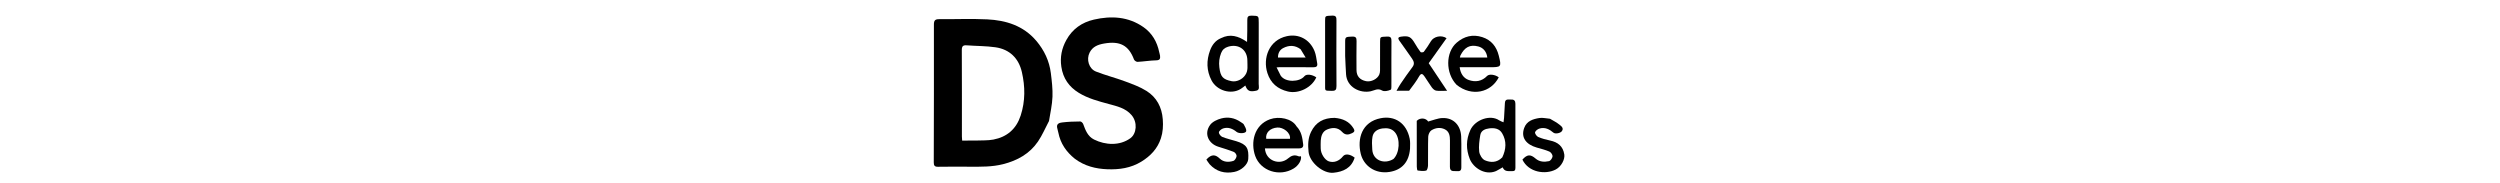 <svg version="1.1" id="Layer_1" xmlns="http://www.w3.org/2000/svg"
     viewBox="155 400 750 210"
     style="
    height: 55px;
"
>
    <path fill="none" opacity="0" stroke="none"
          d="
M569,1025 
	C379.333,1025 190.167,1025 1,1025 
	C1,683.667 1,342.333 1,1 
	C342.333,1 683.667,1 1025,1 
	C1025,342.333 1025,683.667 1025,1025 
	C873.167,1025 721.333,1025 569,1025 
M299.975,538.212 
	C301.308,529.083 303.409,519.983 303.756,510.817 
	C304.094,501.874 302.991,492.821 301.893,483.893 
	C300.169,469.865 294.301,457.498 285.185,446.753 
	C270.5,429.442 250.596,423.246 229.02,422.18 
	C210.739,421.277 192.377,422.097 174.052,421.953 
	C169.511,421.918 167.913,423.206 167.924,428.125 
	C168.038,480.764 167.894,533.404 167.767,586.044 
	C167.758,589.488 168.681,591.114 172.605,591.037 
	C184.746,590.8 196.895,590.924 209.041,590.959 
	C221.823,590.995 234.566,591.249 247.159,588.058 
	C263.543,583.907 277.59,576.148 287.188,562.047 
	C292.079,554.86 295.5,546.672 299.975,538.212 
M329.578,582.055 
	C340.58,590.264 353.348,593.384 366.672,593.883 
	C380.255,594.392 393.458,592.545 405.508,585.163 
	C416.074,578.69 424.043,570.316 427.936,558.444 
	C430.258,551.365 430.664,544.127 430.093,536.638 
	C429.033,522.722 423.056,511.496 411.494,504.199 
	C403.899,499.404 395.147,496.277 386.646,493.123 
	C375.748,489.08 364.403,486.218 353.592,481.978 
	C345.403,478.766 342.306,468.072 346.279,460.235 
	C349.728,453.432 355.712,451.122 362.859,449.869 
	C381.025,446.684 391.029,451.898 397.129,468.148 
	C397.61,469.429 399.85,470.93 401.196,470.86 
	C408.359,470.487 415.489,469.264 422.648,469.108 
	C426.922,469.014 427.346,467.003 426.957,463.825 
	C426.783,462.403 426.275,461.026 425.985,459.614 
	C423.57,447.867 417.793,437.949 408.043,431.128 
	C390.689,418.986 371.191,417.87 351.22,422.447 
	C337.479,425.597 326.61,433.172 319.635,445.81 
	C314.328,455.426 312.261,465.396 313.9,476.474 
	C315.869,489.784 322.668,499.427 333.813,506.284 
	C344.416,512.808 356.305,515.886 368.206,519.126 
	C377.554,521.671 387.38,523.78 394.244,531.741 
	C401.491,540.144 400.111,553.132 392.983,558.322 
	C380.841,567.161 364.452,566.332 351.369,559.822 
	C344.082,556.196 341.538,549.112 338.925,542.071 
	C338.454,540.803 336.701,539.125 335.556,539.138 
	C328.642,539.212 321.69,539.39 314.842,540.257 
	C312.17,540.595 308.263,541.422 309.042,545.968 
	C309.392,548.013 310.085,549.997 310.488,552.035 
	C312.905,564.248 319.418,573.874 329.578,582.055 
M496.548,443.944 
	C490.13,446.426 486.469,451.793 484.286,457.661 
	C479.988,469.217 480.058,480.801 485.973,492.145 
	C492.048,503.794 508.261,508.744 519.362,501.871 
	C521.175,500.748 522.803,499.327 524.637,497.953 
	C527.013,504.174 529.514,505.501 537.163,503.891 
	C541.493,502.979 539.925,498.915 539.94,496.155 
	C540.063,472.829 540.01,449.502 540.01,426.175 
	C540.01,417.965 540.003,418.176 532.026,417.928 
	C528.046,417.804 526.805,419.02 526.903,423.017 
	C527.097,430.978 526.758,438.953 526.624,448.033 
	C516.536,441.127 507.291,438.478 496.548,443.944 
M812.151,595.982 
	C814.483,594.597 816.815,593.212 819.431,591.659 
	C821.597,597.078 826.172,595.834 830.3,596.028 
	C833.174,596.162 834.031,594.91 834.024,592.173 
	C833.958,567.712 833.975,543.251 833.996,518.789 
	C833.999,515.501 832.513,513.809 829.19,514.055 
	C826.24,514.273 822.252,512.689 821.98,517.959 
	C821.684,523.694 821.36,529.428 820.999,535.159 
	C820.901,536.704 820.623,538.238 820.389,540.078 
	C818.351,539.176 816.753,538.737 815.46,537.852 
	C805.179,530.818 787.818,537.236 782.504,548.744 
	C777.305,560.003 777.368,571.067 781.745,582.1 
	C785.797,592.313 799.327,601.233 812.151,595.982 
M767.026,497.549 
	C784.151,510.992 805.95,506.126 814.944,488.572 
	C810.727,485.362 803.959,484.491 801.548,487.017 
	C795.564,493.29 788.068,494.274 780.562,491.645 
	C774.333,489.464 771.062,483.927 770.163,477.008 
	C781.653,477.008 792.959,477.014 804.265,477.006 
	C817.908,476.997 818.251,476.829 814.906,463.546 
	C812.359,453.431 806.431,445.85 796.053,442.517 
	C785.062,438.987 775.251,441.535 766.738,448.867 
	C754.014,459.824 753.663,483.798 767.026,497.549 
M564.925,486.408 
	C563.492,483.457 562.058,480.507 560.44,477.178 
	C561.976,477.084 562.778,476.994 563.579,476.993 
	C576.56,476.986 589.543,476.888 602.522,477.059 
	C606.055,477.106 607.607,475.894 606.964,472.453 
	C606.081,467.732 605.681,462.766 603.874,458.403 
	C598.199,444.699 585.52,438.578 572.295,441.419 
	C551.617,445.859 544.469,466.733 549.929,483.67 
	C553.698,495.363 561.71,502.038 573.471,504.825 
	C585.779,507.742 600.771,500.358 605.95,488.596 
	C601.014,485.231 594.599,484.438 592.232,487.391 
	C586.986,493.938 570.774,494.858 564.925,486.408 
M583.041,544.388 
	C578.033,535.687 563.25,532.9 552.909,536.606 
	C534.528,543.192 530.544,563.379 535.971,578.624 
	C542.091,595.812 563.673,602.913 579.97,593.028 
	C585.441,589.71 589.24,583.764 588.402,579.017 
	C587.445,579.017 586.329,579.323 585.498,578.966 
	C580.878,576.983 577.405,578.188 573.578,581.473 
	C564.058,589.644 548.015,584.452 547.097,569.992 
	C548.744,569.992 550.369,569.992 551.994,569.992 
	C563.153,569.991 574.312,569.942 585.471,570.018 
	C588.737,570.041 591.388,569.269 590.927,565.452 
	C590.039,558.094 589.086,550.666 583.041,544.388 
M713.562,569.963 
	C713.376,566.257 713.658,562.455 712.924,558.861 
	C709.215,540.709 695.726,532.294 679.77,535.386 
	C657.935,539.617 652.681,559.088 656.863,576.165 
	C660.219,589.874 673.327,599.557 689.815,596.937 
	C704.281,594.638 712.126,585.345 713.562,569.963 
M638.991,464.5 
	C639.332,471.408 639.576,478.323 640.034,485.223 
	C641.003,499.823 655.816,507.105 668.166,504.57 
	C672.338,503.714 676.278,500.641 681.341,503.686 
	C683.703,505.106 688.309,504.131 691.176,502.747 
	C692.395,502.159 691.778,497.739 691.965,495.057 
	C692.022,494.228 691.98,493.392 691.979,492.559 
	C691.977,477.564 691.895,462.568 692.026,447.574 
	C692.059,443.893 691.786,441.667 687.028,441.891 
	C679.107,442.264 679.028,441.942 679.004,447.619 
	C678.958,458.616 679.023,469.613 678.954,480.609 
	C678.944,482.176 678.703,483.845 678.124,485.288 
	C676.029,490.512 668.687,494.152 662.958,492.984 
	C655.734,491.511 652.014,487.192 651.991,480.113 
	C651.956,469.116 651.829,458.117 652.055,447.125 
	C652.133,443.294 651.227,441.76 647.082,441.913 
	C639.673,442.184 639.052,442.33 639.002,447.506 
	C638.951,452.837 638.991,458.169 638.991,464.5 
M720.991,538.886 
	C720.997,556.21 720.977,573.535 721.052,590.859 
	C721.059,592.415 721.487,595.231 722.042,595.314 
	C725.255,595.797 728.712,596.2 731.769,595.407 
	C732.947,595.101 733.876,591.588 733.913,589.518 
	C734.109,578.528 733.758,567.524 734.142,556.543 
	C734.232,554.001 735.811,550.495 737.829,549.241 
	C742.469,546.358 748.044,545.584 753.173,548.119 
	C758.377,550.692 759.058,555.835 759.043,561.066 
	C759.014,571.06 759.045,581.056 758.989,591.05 
	C758.954,597.319 763.561,595.663 767.129,596.026 
	C770.745,596.393 772.15,595.205 772.076,591.338 
	C771.853,579.681 772.372,568.003 771.894,556.361 
	C771.396,544.205 763.665,534.683 750.358,535.203 
	C744.972,535.413 739.669,537.762 734.077,539.203 
	C731.706,535.291 725.096,534.322 720.991,538.886 
M518.954,539.45 
	C512.24,534.871 504.613,533.696 497.093,535.669 
	C492.416,536.896 486.95,539.437 484.274,543.146 
	C476.815,553.481 482.924,564.647 493.511,567.994 
	C499.583,569.913 505.702,571.744 511.598,574.118 
	C513.092,574.719 514.844,577.389 514.637,578.847 
	C514.351,580.859 512.674,583.747 510.969,584.286 
	C505.545,586 499.693,585.818 495.39,581.683 
	C490.605,577.084 486.171,576.035 480.03,582.744 
	C481.276,584.565 482.343,586.61 483.851,588.248 
	C491.517,596.577 501.085,599.102 511.992,596.938 
	C520.265,595.297 527.634,588.34 527.998,582.206 
	C528.714,570.16 526.699,565.525 514.289,561.731 
	C508.95,560.098 503.444,558.91 498.285,556.843 
	C496.46,556.112 494.235,553.255 494.393,551.576 
	C494.55,549.909 497.238,547.757 499.231,547.122 
	C504.992,545.287 510.096,547.356 514.631,551.063 
	C517.26,553.211 525.002,553.016 525.616,550.321 
	C526.134,548.042 524.203,545.041 522.92,542.588 
	C522.316,541.432 520.689,540.812 518.954,539.45 
M712.688,503.833 
	C716.407,498.392 720.5,493.162 723.726,487.443 
	C726.281,482.914 728.107,485.115 729.833,487.488 
	C732.747,491.496 735.146,495.88 738.082,499.87 
	C739.318,501.549 741.22,503.467 743.083,503.8 
	C746.584,504.427 750.278,503.981 755.768,503.981 
	C748.3,492.776 741.594,482.716 734.713,472.392 
	C741.549,462.819 748.354,453.287 755.161,443.753 
	C749.216,439.75 740.454,441.737 737.15,447.346 
	C734.703,451.499 731.985,455.513 729.084,459.359 
	C728.562,460.05 725.819,460.199 725.367,459.617 
	C723.017,456.585 720.961,453.304 719.016,449.984 
	C714.319,441.968 711.985,440.767 702.867,441.996 
	C699.94,442.391 699.084,443.765 700.855,446.279 
	C705.77,453.253 710.817,460.136 715.629,467.179 
	C717.656,470.145 718.834,473.197 716.087,476.794 
	C711.3,483.062 706.875,489.61 702.406,496.115 
	C700.878,498.339 699.674,500.785 697.832,503.978 
	C703.541,503.978 707.704,503.978 712.688,503.833 
M873.182,536.011 
	C869.29,535.678 865.278,534.583 861.531,535.173 
	C854.177,536.332 846.94,538.542 844.042,546.636 
	C840.062,557.753 846.477,565.552 858.375,568.997 
	C863.281,570.418 868.302,571.616 872.956,573.64 
	C874.718,574.406 876.727,577.313 876.572,579.063 
	C876.393,581.094 874.23,584.225 872.451,584.598 
	C867.185,585.7 861.675,585.546 857.192,581.676 
	C851.195,576.5 847.533,576.737 842.034,582.826 
	C849.082,597.573 868.411,600.332 880.213,594.145 
	C886.717,590.736 890.884,582.421 890.021,576.919 
	C888.536,567.452 882.654,562.825 873.707,560.957 
	C869.054,559.985 864.369,558.746 860.038,556.851 
	C858.294,556.087 856.113,552.828 856.54,551.449 
	C857.116,549.588 859.817,547.708 861.954,547.135 
	C867.948,545.53 872.993,548.04 877.52,551.927 
	C879.587,553.702 885.388,552.664 887.148,550.33 
	C889.688,546.964 886.896,544.749 884.904,543.126 
	C881.564,540.404 877.678,538.354 873.182,536.011 
M626.407,535.012 
	C614.319,535.009 605.343,539.888 599.916,551.101 
	C596.33,558.511 596.281,566.219 597.083,573.99 
	C598.327,586.057 613.7,599.077 625.611,597.875 
	C636.761,596.751 646.215,592.542 649.872,580.563 
	C644.681,576.475 639.076,575.786 636.543,578.979 
	C632.107,584.569 626.108,586.74 620.338,584.841 
	C615.638,583.294 610.997,575.932 610.99,570.004 
	C610.986,567.009 610.821,564 611.036,561.02 
	C611.421,555.668 613.03,550.558 618.309,548.347 
	C624.282,545.844 630.6,545.681 635.398,550.977 
	C639.158,555.128 642.82,554.537 647.184,552.407 
	C649.949,551.057 650.011,549.451 648.665,547.196 
	C643.844,539.118 636.304,535.798 626.407,535.012 
M616.035,457.5 
	C616.034,470.478 616.024,483.457 616.034,496.435 
	C616.04,504.675 615.234,503.781 623.454,504.052 
	C627.947,504.2 629.092,502.872 629.06,498.499 
	C628.874,473.542 628.934,448.583 629.026,423.625 
	C629.039,420.023 628.895,417.668 624.077,417.894 
	C616.17,418.266 616.041,417.97 616.02,423.555 
	C615.981,434.537 616.025,445.518 616.035,457.5 
z"/>
    <path fill="#000" opacity="1" stroke="none"
          d="
M299.78,538.574 
	C295.5,546.672 292.079,554.86 287.188,562.047 
	C277.59,576.148 263.543,583.907 247.159,588.058 
	C234.566,591.249 221.823,590.995 209.041,590.959 
	C196.895,590.924 184.746,590.8 172.605,591.037 
	C168.681,591.114 167.758,589.488 167.767,586.044 
	C167.894,533.404 168.038,480.764 167.924,428.125 
	C167.913,423.206 169.511,421.918 174.052,421.953 
	C192.377,422.097 210.739,421.277 229.02,422.18 
	C250.596,423.246 270.5,429.442 285.185,446.753 
	C294.301,457.498 300.169,469.865 301.893,483.893 
	C302.991,492.821 304.094,501.874 303.756,510.817 
	C303.409,519.983 301.308,529.083 299.78,538.574 
M215.503,560.993 
	C222.394,560.668 229.44,561.145 236.145,559.855 
	C251.718,556.86 262.299,547.747 267.32,532.321 
	C272.687,515.832 272.498,499.132 268.704,482.612 
	C265.074,466.803 254.782,456.521 238.426,454.156 
	C227.597,452.591 216.524,452.763 205.579,451.921 
	C201.243,451.588 199.871,452.953 199.895,457.442 
	C200.075,490.399 199.982,523.357 199.993,556.315 
	C199.993,557.754 200.166,559.193 200.285,561.028 
	C205.251,561.028 209.879,561.028 215.503,560.993 
z"/>
    <path fill="#000" opacity="1" stroke="none"
          d="
M329.305,581.807 
	C319.418,573.874 312.905,564.248 310.488,552.035 
	C310.085,549.997 309.392,548.013 309.042,545.968 
	C308.263,541.422 312.17,540.595 314.842,540.257 
	C321.69,539.39 328.642,539.212 335.556,539.138 
	C336.701,539.125 338.454,540.803 338.925,542.071 
	C341.538,549.112 344.082,556.196 351.369,559.822 
	C364.452,566.332 380.841,567.161 392.983,558.322 
	C400.111,553.132 401.491,540.144 394.244,531.741 
	C387.38,523.78 377.554,521.671 368.206,519.126 
	C356.305,515.886 344.416,512.808 333.813,506.284 
	C322.668,499.427 315.869,489.784 313.9,476.474 
	C312.261,465.396 314.328,455.426 319.635,445.81 
	C326.61,433.172 337.479,425.597 351.22,422.447 
	C371.191,417.87 390.689,418.986 408.043,431.128 
	C417.793,437.949 423.57,447.867 425.985,459.614 
	C426.275,461.026 426.783,462.403 426.957,463.825 
	C427.346,467.003 426.922,469.014 422.648,469.108 
	C415.489,469.264 408.359,470.487 401.196,470.86 
	C399.85,470.93 397.61,469.429 397.129,468.148 
	C391.029,451.898 381.025,446.684 362.859,449.869 
	C355.712,451.122 349.728,453.432 346.279,460.235 
	C342.306,468.072 345.403,478.766 353.592,481.978 
	C364.403,486.218 375.748,489.08 386.646,493.123 
	C395.147,496.277 403.899,499.404 411.494,504.199 
	C423.056,511.496 429.033,522.722 430.093,536.638 
	C430.664,544.127 430.258,551.365 427.936,558.444 
	C424.043,570.316 416.074,578.69 405.508,585.163 
	C393.458,592.545 380.255,594.392 366.672,593.883 
	C353.348,593.384 340.58,590.264 329.305,581.807 
z"/>
    <path fill="#000" opacity="1" stroke="none"
          d="
M496.829,443.667 
	C507.291,438.478 516.536,441.127 526.624,448.033 
	C526.758,438.953 527.097,430.978 526.903,423.017 
	C526.805,419.02 528.046,417.804 532.026,417.928 
	C540.003,418.176 540.01,417.965 540.01,426.175 
	C540.01,449.502 540.063,472.829 539.94,496.155 
	C539.925,498.915 541.493,502.979 537.163,503.891 
	C529.514,505.501 527.013,504.174 524.637,497.953 
	C522.803,499.327 521.175,500.748 519.362,501.871 
	C508.261,508.744 492.048,503.794 485.973,492.145 
	C480.058,480.801 479.988,469.217 484.286,457.661 
	C486.469,451.793 490.13,446.426 496.829,443.667 
M524.603,485.911 
	C528.11,480.9 526.941,475.172 526.992,469.672 
	C527.11,457.04 517.012,449.779 504.881,453.52 
	C500.976,454.724 498.43,456.9 496.89,460.821 
	C494.794,466.159 494.209,471.419 494.897,477.132 
	C496.174,487.737 498.747,490.939 509.003,492.998 
	C514.383,494.079 521.227,491.109 524.603,485.911 
z"/>
    <path fill="#000" opacity="1" stroke="none"
          d="
M811.747,595.992 
	C799.327,601.233 785.797,592.313 781.745,582.1 
	C777.368,571.067 777.305,560.003 782.504,548.744 
	C787.818,537.236 805.179,530.818 815.46,537.852 
	C816.753,538.737 818.351,539.176 820.389,540.078 
	C820.623,538.238 820.901,536.704 820.999,535.159 
	C821.36,529.428 821.684,523.694 821.98,517.959 
	C822.252,512.689 826.24,514.273 829.19,514.055 
	C832.513,513.809 833.999,515.501 833.996,518.789 
	C833.975,543.251 833.958,567.712 834.024,592.173 
	C834.031,594.91 833.174,596.162 830.3,596.028 
	C826.172,595.834 821.597,597.078 819.431,591.659 
	C816.815,593.212 814.483,594.597 811.747,595.992 
M818.977,580.277 
	C823.416,571.001 824.131,561.588 818.763,552.563 
	C815.562,547.182 809.849,546.308 804.063,547.034 
	C799.218,547.643 794.623,549.493 793.752,554.878 
	C792.75,561.08 791.823,567.535 792.545,573.683 
	C792.97,577.305 795.925,582.275 799.035,583.595 
	C805.48,586.331 812.723,586.611 818.977,580.277 
z"/>
    <path fill="#000" opacity="1" stroke="none"
          d="
M766.778,497.272 
	C753.663,483.798 754.014,459.824 766.738,448.867 
	C775.251,441.535 785.062,438.987 796.053,442.517 
	C806.431,445.85 812.359,453.431 814.906,463.546 
	C818.251,476.829 817.908,476.997 804.265,477.006 
	C792.959,477.014 781.653,477.008 770.163,477.008 
	C771.062,483.927 774.333,489.464 780.562,491.645 
	C788.068,494.274 795.564,493.29 801.548,487.017 
	C803.959,484.491 810.727,485.362 814.944,488.572 
	C805.95,506.126 784.151,510.992 766.778,497.272 
M770.994,463.608 
	C770.8,464.374 770.606,465.14 770.417,465.889 
	C780.878,465.889 791.31,465.889 801.832,465.889 
	C801.045,459.301 797.279,454.676 791.403,453.176 
	C781.856,450.738 775.759,454.102 770.994,463.608 
z"/>
    <path fill="#000" opacity="1" stroke="none"
          d="
M565.184,486.684 
	C570.774,494.858 586.986,493.938 592.232,487.391 
	C594.599,484.438 601.014,485.231 605.95,488.596 
	C600.771,500.358 585.779,507.742 573.471,504.825 
	C561.71,502.038 553.698,495.363 549.929,483.67 
	C544.469,466.733 551.617,445.859 572.295,441.419 
	C585.52,438.578 598.199,444.699 603.874,458.403 
	C605.681,462.766 606.081,467.732 606.964,472.453 
	C607.607,475.894 606.055,477.106 602.522,477.059 
	C589.543,476.888 576.56,476.986 563.579,476.993 
	C562.778,476.994 561.976,477.084 560.44,477.178 
	C562.058,480.507 563.492,483.457 565.184,486.684 
M587.963,456.407 
	C581.593,451.614 574.758,451.54 567.982,455.08 
	C563.914,457.204 562.014,461.033 562.057,465.898 
	C572.545,465.898 582.625,465.898 593.737,465.898 
	C591.787,462.583 590.137,459.777 587.963,456.407 
z"/>
    <path fill="#000" opacity="1" stroke="none"
          d="
M583.257,544.689 
	C589.086,550.666 590.039,558.094 590.927,565.452 
	C591.388,569.269 588.737,570.041 585.471,570.018 
	C574.312,569.942 563.153,569.991 551.994,569.992 
	C550.369,569.992 548.744,569.992 547.097,569.992 
	C548.015,584.452 564.058,589.644 573.578,581.473 
	C577.405,578.188 580.878,576.983 585.498,578.966 
	C586.329,579.323 587.445,579.017 588.402,579.017 
	C589.24,583.764 585.441,589.71 579.97,593.028 
	C563.673,602.913 542.091,595.812 535.971,578.624 
	C530.544,563.379 534.528,543.192 552.909,536.606 
	C563.25,532.9 578.033,535.687 583.257,544.689 
M563.493,559.008 
	C567.618,559.008 571.744,559.008 575.809,559.008 
	C576.821,551.891 567.812,545.615 561.345,546.083 
	C552.761,546.703 547.581,552.205 548.577,559.008 
	C553.198,559.008 557.847,559.008 563.493,559.008 
z"/>
    <path fill="#000" opacity="1.2" stroke="none"
          d="
M713.308,570.332
	C712.126,585.345 704.281,594.638 689.815,596.937
	C673.327,599.557 660.219,589.874 656.863,576.165
	C652.681,559.088 657.935,539.617 679.77,535.386
	C695.726,532.294 709.215,540.709 712.924,558.861
	C713.658,562.455 713.376,566.257 713.308,570.332
M694.373,582.076
	C701.42,575.121 702.362,559.147 696.068,551.587
	C692.323,547.09 687.108,546.408 681.806,547.11
	C676.185,547.855 671.415,550.746 670.318,556.569
	C669.416,561.361 669.755,566.461 670.058,571.392
	C670.835,584.017 684.083,588.549 694.373,582.076
z"/>
    <path fill="#000" opacity="1" stroke="none"
          d="
M638.991,464 
	C638.991,458.169 638.951,452.837 639.002,447.506 
	C639.052,442.33 639.673,442.184 647.082,441.913 
	C651.227,441.76 652.133,443.294 652.055,447.125 
	C651.829,458.117 651.956,469.116 651.991,480.113 
	C652.014,487.192 655.734,491.511 662.958,492.984 
	C668.687,494.152 676.029,490.512 678.124,485.288 
	C678.703,483.845 678.944,482.176 678.954,480.609 
	C679.023,469.613 678.958,458.616 679.004,447.619 
	C679.028,441.942 679.107,442.264 687.028,441.891 
	C691.786,441.667 692.059,443.893 692.026,447.574 
	C691.895,462.568 691.977,477.564 691.979,492.559 
	C691.98,493.392 692.022,494.228 691.965,495.057 
	C691.778,497.739 692.395,502.159 691.176,502.747 
	C688.309,504.131 683.703,505.106 681.341,503.686 
	C676.278,500.641 672.338,503.714 668.166,504.57 
	C655.816,507.105 641.003,499.823 640.034,485.223 
	C639.576,478.323 639.332,471.408 638.991,464 
z"/>
    <path fill="#000" opacity="1" stroke="none"
          d="
M721.003,538.42 
	C725.096,534.322 731.706,535.291 734.077,539.203 
	C739.669,537.762 744.972,535.413 750.358,535.203 
	C763.665,534.683 771.396,544.205 771.894,556.361 
	C772.372,568.003 771.853,579.681 772.076,591.338 
	C772.15,595.205 770.745,596.393 767.129,596.026 
	C763.561,595.663 758.954,597.319 758.989,591.05 
	C759.045,581.056 759.014,571.06 759.043,561.066 
	C759.058,555.835 758.377,550.692 753.173,548.119 
	C748.044,545.584 742.469,546.358 737.829,549.241 
	C735.811,550.495 734.232,554.001 734.142,556.543 
	C733.758,567.524 734.109,578.528 733.913,589.518 
	C733.876,591.588 732.947,595.101 731.769,595.407 
	C728.712,596.2 725.255,595.797 722.042,595.314 
	C721.487,595.231 721.059,592.415 721.052,590.859 
	C720.977,573.535 720.997,556.21 721.003,538.42 
z"/>
    <path fill="#000" opacity="1" stroke="none"
          d="
M519.24,539.7 
	C520.689,540.812 522.316,541.432 522.92,542.588 
	C524.203,545.041 526.134,548.042 525.616,550.321 
	C525.002,553.016 517.26,553.211 514.631,551.063 
	C510.096,547.356 504.992,545.287 499.231,547.122 
	C497.238,547.757 494.55,549.909 494.393,551.576 
	C494.235,553.255 496.46,556.112 498.285,556.843 
	C503.444,558.91 508.95,560.098 514.289,561.731 
	C526.699,565.525 528.714,570.16 527.998,582.206 
	C527.634,588.34 520.265,595.297 511.992,596.938 
	C501.085,599.102 491.517,596.577 483.851,588.248 
	C482.343,586.61 481.276,584.565 480.03,582.744 
	C486.171,576.035 490.605,577.084 495.39,581.683 
	C499.693,585.818 505.545,586 510.969,584.286 
	C512.674,583.747 514.351,580.859 514.637,578.847 
	C514.844,577.389 513.092,574.719 511.598,574.118 
	C505.702,571.744 499.583,569.913 493.511,567.994 
	C482.924,564.647 476.815,553.481 484.274,543.146 
	C486.95,539.437 492.416,536.896 497.093,535.669 
	C504.613,533.696 512.24,534.871 519.24,539.7 
z"/>
    <path fill="#000" opacity="1" stroke="none"
          d="
M712.278,503.906 
	C707.704,503.978 703.541,503.978 697.832,503.978 
	C699.674,500.785 700.878,498.339 702.406,496.115 
	C706.875,489.61 711.3,483.062 716.087,476.794 
	C718.834,473.197 717.656,470.145 715.629,467.179 
	C710.817,460.136 705.77,453.253 700.855,446.279 
	C699.084,443.765 699.94,442.391 702.867,441.996 
	C711.985,440.767 714.319,441.968 719.016,449.984 
	C720.961,453.304 723.017,456.585 725.367,459.617 
	C725.819,460.199 728.562,460.05 729.084,459.359 
	C731.985,455.513 734.703,451.499 737.15,447.346 
	C740.454,441.737 749.216,439.75 755.161,443.753 
	C748.354,453.287 741.549,462.819 734.713,472.392 
	C741.594,482.716 748.3,492.776 755.768,503.981 
	C750.278,503.981 746.584,504.427 743.083,503.8 
	C741.22,503.467 739.318,501.549 738.082,499.87 
	C735.146,495.88 732.747,491.496 729.833,487.488 
	C728.107,485.115 726.281,482.914 723.726,487.443 
	C720.5,493.162 716.407,498.392 712.278,503.906 
z"/>
    <path fill="#000" opacity="1" stroke="none"
          d="
M873.602,536.016 
	C877.678,538.354 881.564,540.404 884.904,543.126 
	C886.896,544.749 889.688,546.964 887.148,550.33 
	C885.388,552.664 879.587,553.702 877.52,551.927 
	C872.993,548.04 867.948,545.53 861.954,547.135 
	C859.817,547.708 857.116,549.588 856.54,551.449 
	C856.113,552.828 858.294,556.087 860.038,556.851 
	C864.369,558.746 869.054,559.985 873.707,560.957 
	C882.654,562.825 888.536,567.452 890.021,576.919 
	C890.884,582.421 886.717,590.736 880.213,594.145 
	C868.411,600.332 849.082,597.573 842.034,582.826 
	C847.533,576.737 851.195,576.5 857.192,581.676 
	C861.675,585.546 867.185,585.7 872.451,584.598 
	C874.23,584.225 876.393,581.094 876.572,579.063 
	C876.727,577.313 874.718,574.406 872.956,573.64 
	C868.302,571.616 863.281,570.418 858.375,568.997 
	C846.477,565.552 840.062,557.753 844.042,546.636 
	C846.94,538.542 854.177,536.332 861.531,535.173 
	C865.278,534.583 869.29,535.678 873.602,536.016 
z"/>
    <path fill="#000" opacity="1" stroke="none"
          d="
M626.863,535.012 
	C636.304,535.798 643.844,539.118 648.665,547.196 
	C650.011,549.451 649.949,551.057 647.184,552.407 
	C642.82,554.537 639.158,555.128 635.398,550.977 
	C630.6,545.681 624.282,545.844 618.309,548.347 
	C613.03,550.558 611.421,555.668 611.036,561.02 
	C610.821,564 610.986,567.009 610.99,570.004 
	C610.997,575.932 615.638,583.294 620.338,584.841 
	C626.108,586.74 632.107,584.569 636.543,578.979 
	C639.076,575.786 644.681,576.475 649.872,580.563 
	C646.215,592.542 636.761,596.751 625.611,597.875 
	C613.7,599.077 598.327,586.057 597.083,573.99 
	C596.281,566.219 596.33,558.511 599.916,551.101 
	C605.343,539.888 614.319,535.009 626.863,535.012 
z"/>
    <path fill="#000" opacity="1" stroke="none"
          d="
M616.035,457 
	C616.025,445.518 615.981,434.537 616.02,423.555 
	C616.041,417.97 616.17,418.266 624.077,417.894 
	C628.895,417.668 629.039,420.023 629.026,423.625 
	C628.934,448.583 628.874,473.542 629.06,498.499 
	C629.092,502.872 627.947,504.2 623.454,504.052 
	C615.234,503.781 616.04,504.675 616.034,496.435 
	C616.024,483.457 616.034,470.478 616.035,457 
z"/>
    <path fill="none" opacity="1" stroke="none"
          d="
M215.005,561.01 
	C209.879,561.028 205.251,561.028 200.285,561.028 
	C200.166,559.193 199.993,557.754 199.993,556.315 
	C199.982,523.357 200.075,490.399 199.895,457.442 
	C199.871,452.953 201.243,451.588 205.579,451.921 
	C216.524,452.763 227.597,452.591 238.426,454.156 
	C254.782,456.521 265.074,466.803 268.704,482.612 
	C272.498,499.132 272.687,515.832 267.32,532.321 
	C262.299,547.747 251.718,556.86 236.145,559.855 
	C229.44,561.145 222.394,560.668 215.005,561.01 
z"/>
    <path fill="none" opacity="1" stroke="none"
          d="
M524.328,486.189 
	C521.227,491.109 514.383,494.079 509.003,492.998 
	C498.747,490.939 496.174,487.737 494.897,477.132 
	C494.209,471.419 494.794,466.159 496.89,460.821 
	C498.43,456.9 500.976,454.724 504.881,453.52 
	C517.012,449.779 527.11,457.04 526.992,469.672 
	C526.941,475.172 528.11,480.9 524.328,486.189 
z"/>
    <path fill="none" opacity="1" stroke="none"
          d="
M818.777,580.613 
	C812.723,586.611 805.48,586.331 799.035,583.595 
	C795.925,582.275 792.97,577.305 792.545,573.683 
	C791.823,567.535 792.75,561.08 793.752,554.878 
	C794.623,549.493 799.218,547.643 804.063,547.034 
	C809.849,546.308 815.562,547.182 818.763,552.563 
	C824.131,561.588 823.416,571.001 818.777,580.613 
z"/>
    <path fill="none" opacity="1" stroke="none"
          d="
M771.011,463.207 
	C775.759,454.102 781.856,450.738 791.403,453.176 
	C797.279,454.676 801.045,459.301 801.832,465.889 
	C791.31,465.889 780.878,465.889 770.417,465.889 
	C770.606,465.14 770.8,464.374 771.011,463.207 
z"/>
    <path fill="none" opacity="1" stroke="none"
          d="
M588.225,456.689 
	C590.137,459.777 591.787,462.583 593.737,465.898 
	C582.625,465.898 572.545,465.898 562.057,465.898 
	C562.014,461.033 563.914,457.204 567.982,455.08 
	C574.758,451.54 581.593,451.614 588.225,456.689 
z"/>
    <path fill="none" opacity="1" stroke="none"
          d="
M562.995,559.008 
	C557.847,559.008 553.198,559.008 548.577,559.008 
	C547.581,552.205 552.761,546.703 561.345,546.083 
	C567.812,545.615 576.821,551.891 575.809,559.008 
	C571.744,559.008 567.618,559.008 562.995,559.008 
z"/>
    <path fill="none" opacity="1" stroke="none"
          d="
M694.122,582.378 
	C684.083,588.549 670.835,584.017 670.058,571.392 
	C669.755,566.461 669.416,561.361 670.318,556.569 
	C671.415,550.746 676.185,547.855 681.806,547.11 
	C687.108,546.408 692.323,547.09 696.068,551.587 
	C702.362,559.147 701.42,575.121 694.122,582.378 
z"/>
</svg>

